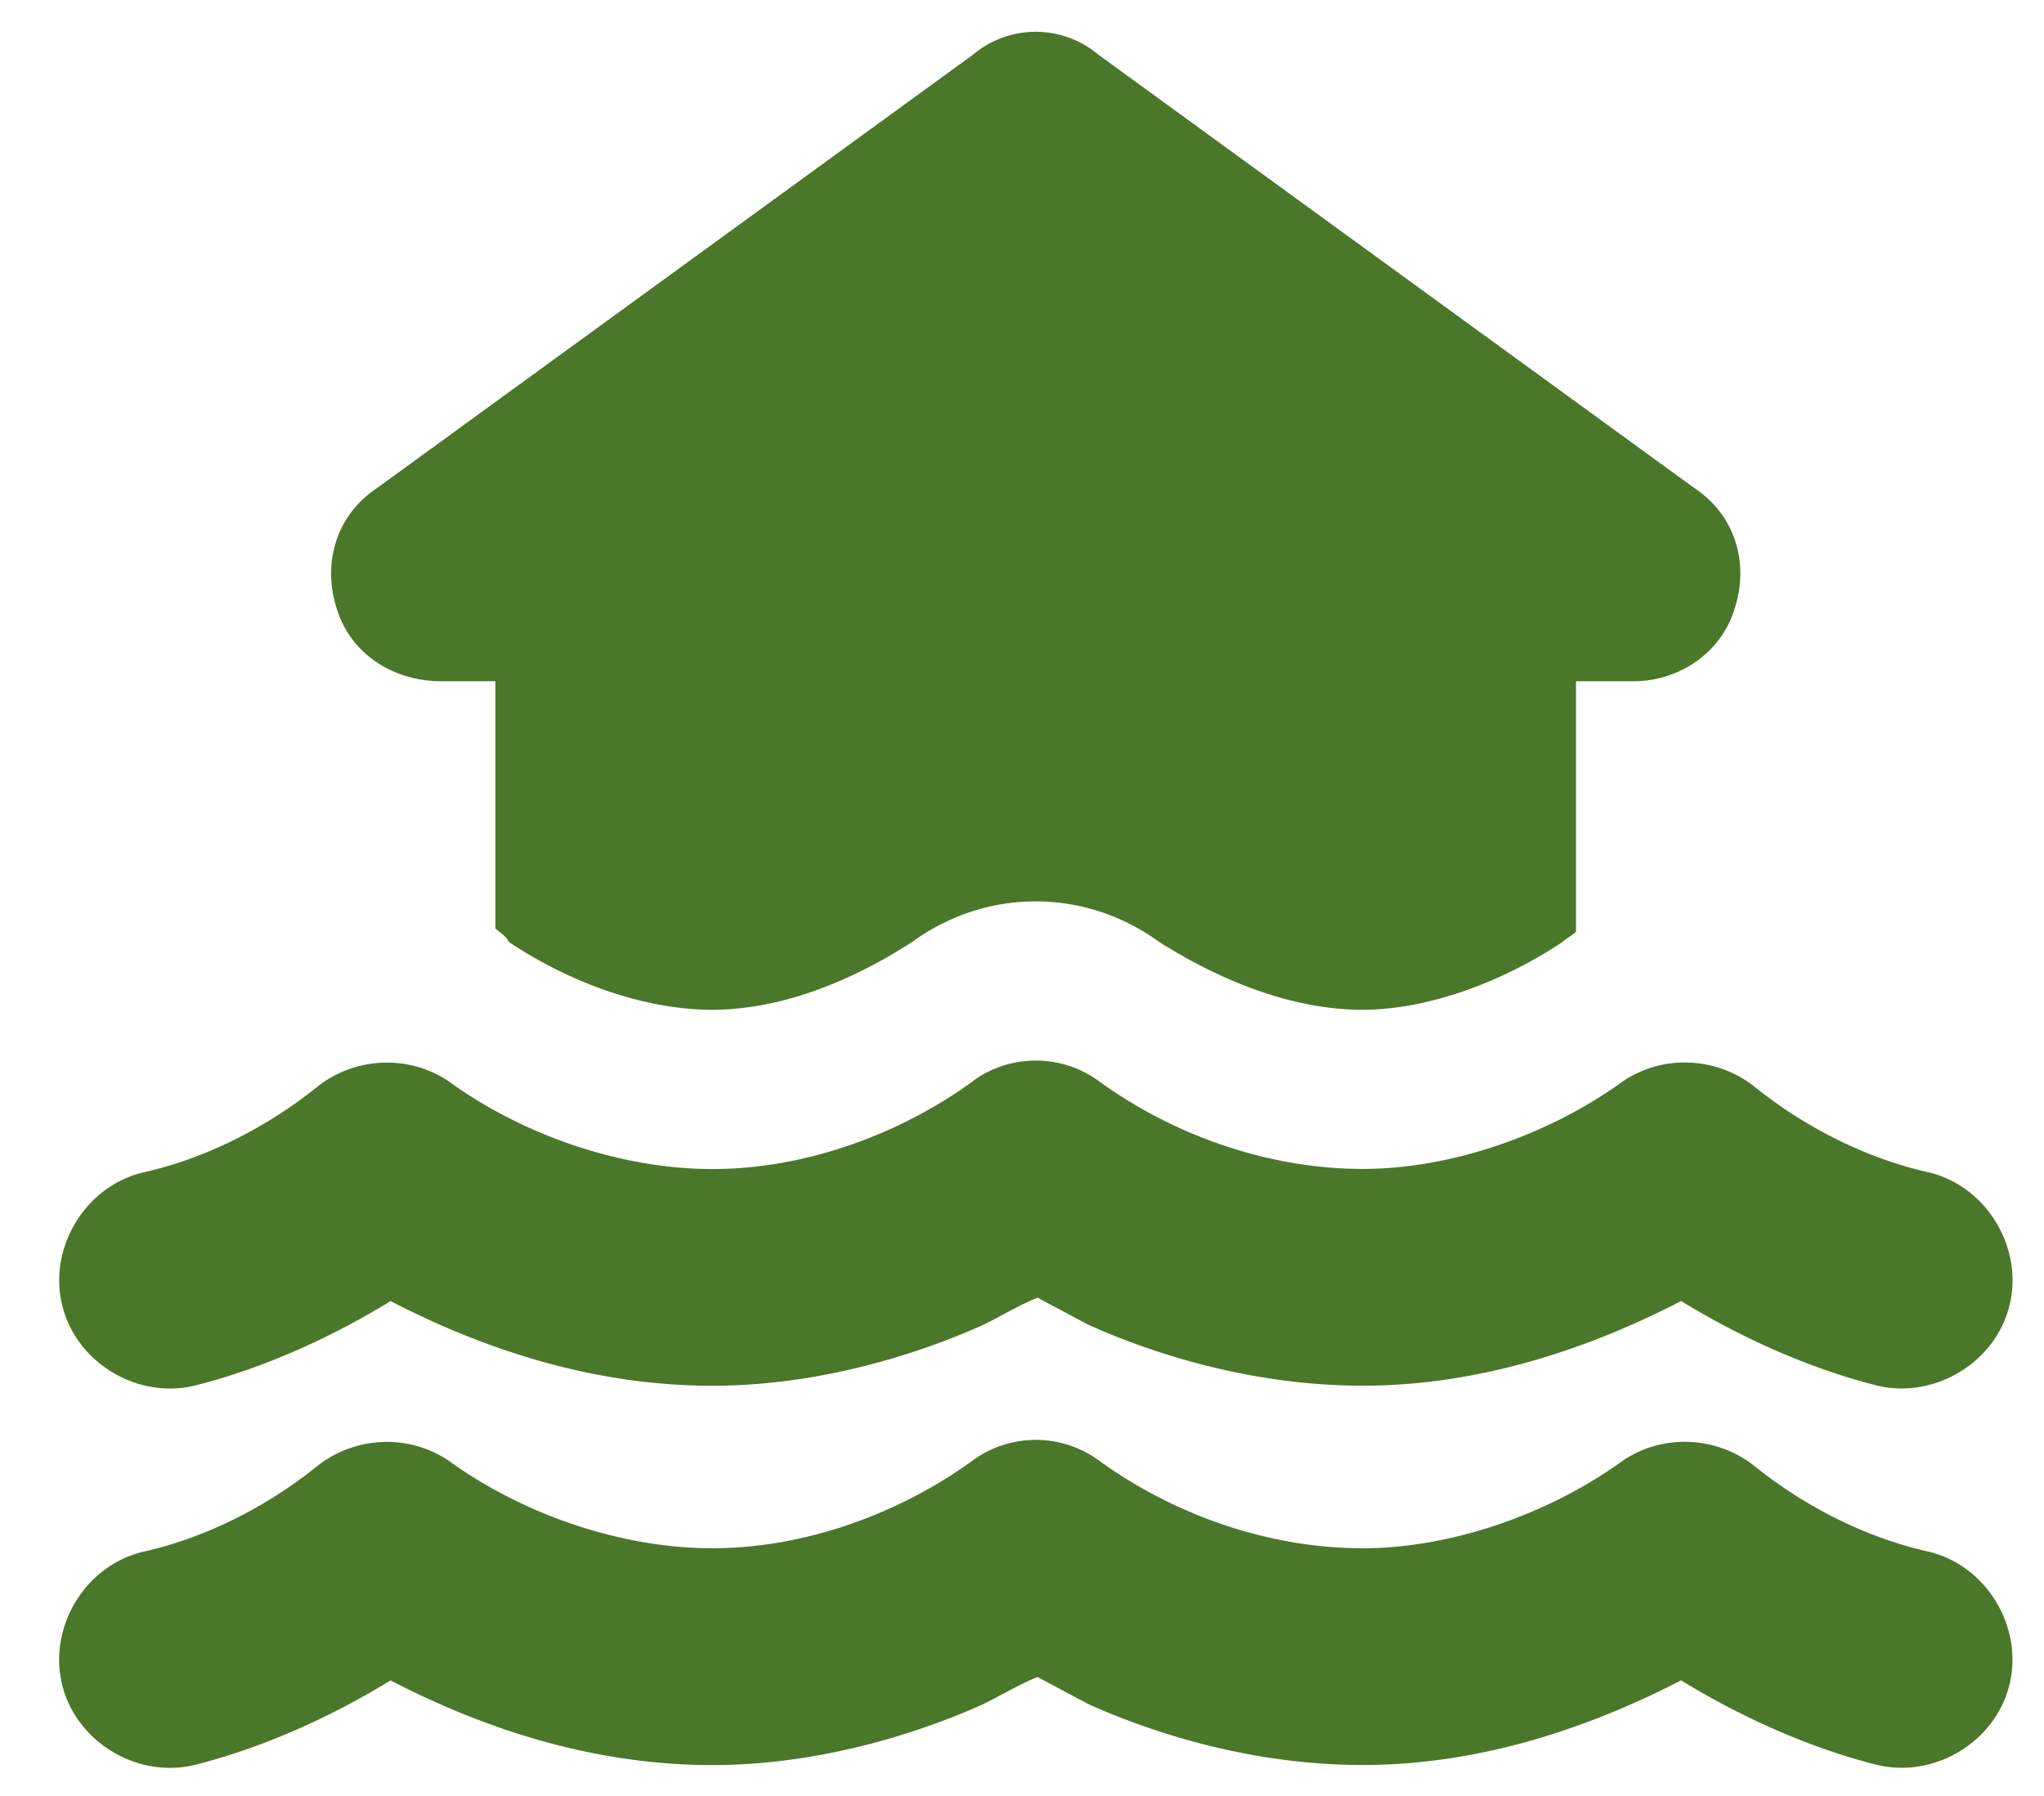 <svg xmlns="http://www.w3.org/2000/svg" width="33" height="29" fill="none" xmlns:v="https://vecta.io/nano"><path d="M27.359 7.883c.656.437.875 1.203.656 1.914-.219.766-.93 1.203-1.641 1.203h-.93v4.047c-.055.055-.164.109-.219.164-.984.656-2.187 1.094-3.227 1.094-1.094 0-2.242-.437-3.281-1.094-1.203-.875-2.789-.875-3.992 0-.93.602-2.078 1.094-3.227 1.094-1.094 0-2.297-.437-3.281-1.094-.055-.109-.164-.164-.219-.219V11h-.875c-.766 0-1.477-.437-1.695-1.203-.219-.711 0-1.477.656-1.914l9.625-7a1.57 1.57 0 0 1 2.024 0l9.625 7zm-11.648 9.57c.602-.437 1.422-.437 2.024 0 1.203.875 2.734 1.422 4.266 1.422 1.422 0 3.008-.547 4.211-1.422.656-.437 1.531-.383 2.133.109.82.656 1.805 1.148 2.789 1.367.93.219 1.531 1.203 1.313 2.133s-1.203 1.531-2.133 1.313c-1.312-.328-2.461-.93-3.172-1.367-1.586.82-3.336 1.367-5.141 1.367-1.75 0-3.336-.492-4.43-.984l-.82-.437c-.273.109-.547.274-.875.438-1.094.492-2.68.984-4.375.984-1.859 0-3.609-.547-5.195-1.367-.711.438-1.859 1.039-3.172 1.367-.93.219-1.914-.383-2.133-1.312s.383-1.914 1.313-2.133c.984-.219 1.969-.711 2.789-1.367.602-.492 1.477-.547 2.133-.109 1.203.875 2.789 1.422 4.266 1.422s3.008-.547 4.211-1.422zm10.5 6.125c.656-.437 1.531-.383 2.133.109.82.656 1.805 1.148 2.789 1.367.93.219 1.531 1.203 1.313 2.133s-1.203 1.531-2.133 1.313c-1.312-.328-2.461-.93-3.172-1.367-1.586.82-3.336 1.367-5.141 1.367-1.75 0-3.336-.492-4.43-.984l-.82-.437c-.273.109-.547.274-.875.438-1.094.492-2.68.984-4.375.984-1.859 0-3.609-.547-5.195-1.367-.711.438-1.859 1.039-3.172 1.367-.93.219-1.914-.383-2.133-1.312s.383-1.914 1.313-2.133c.984-.219 1.969-.711 2.789-1.367.602-.492 1.477-.547 2.133-.109C8.438 24.453 10.023 25 11.5 25s3.008-.547 4.211-1.422c.602-.437 1.422-.437 2.024 0C18.938 24.453 20.469 25 22 25c1.422 0 3.008-.547 4.211-1.422z" fill="#4a7729"/></svg>